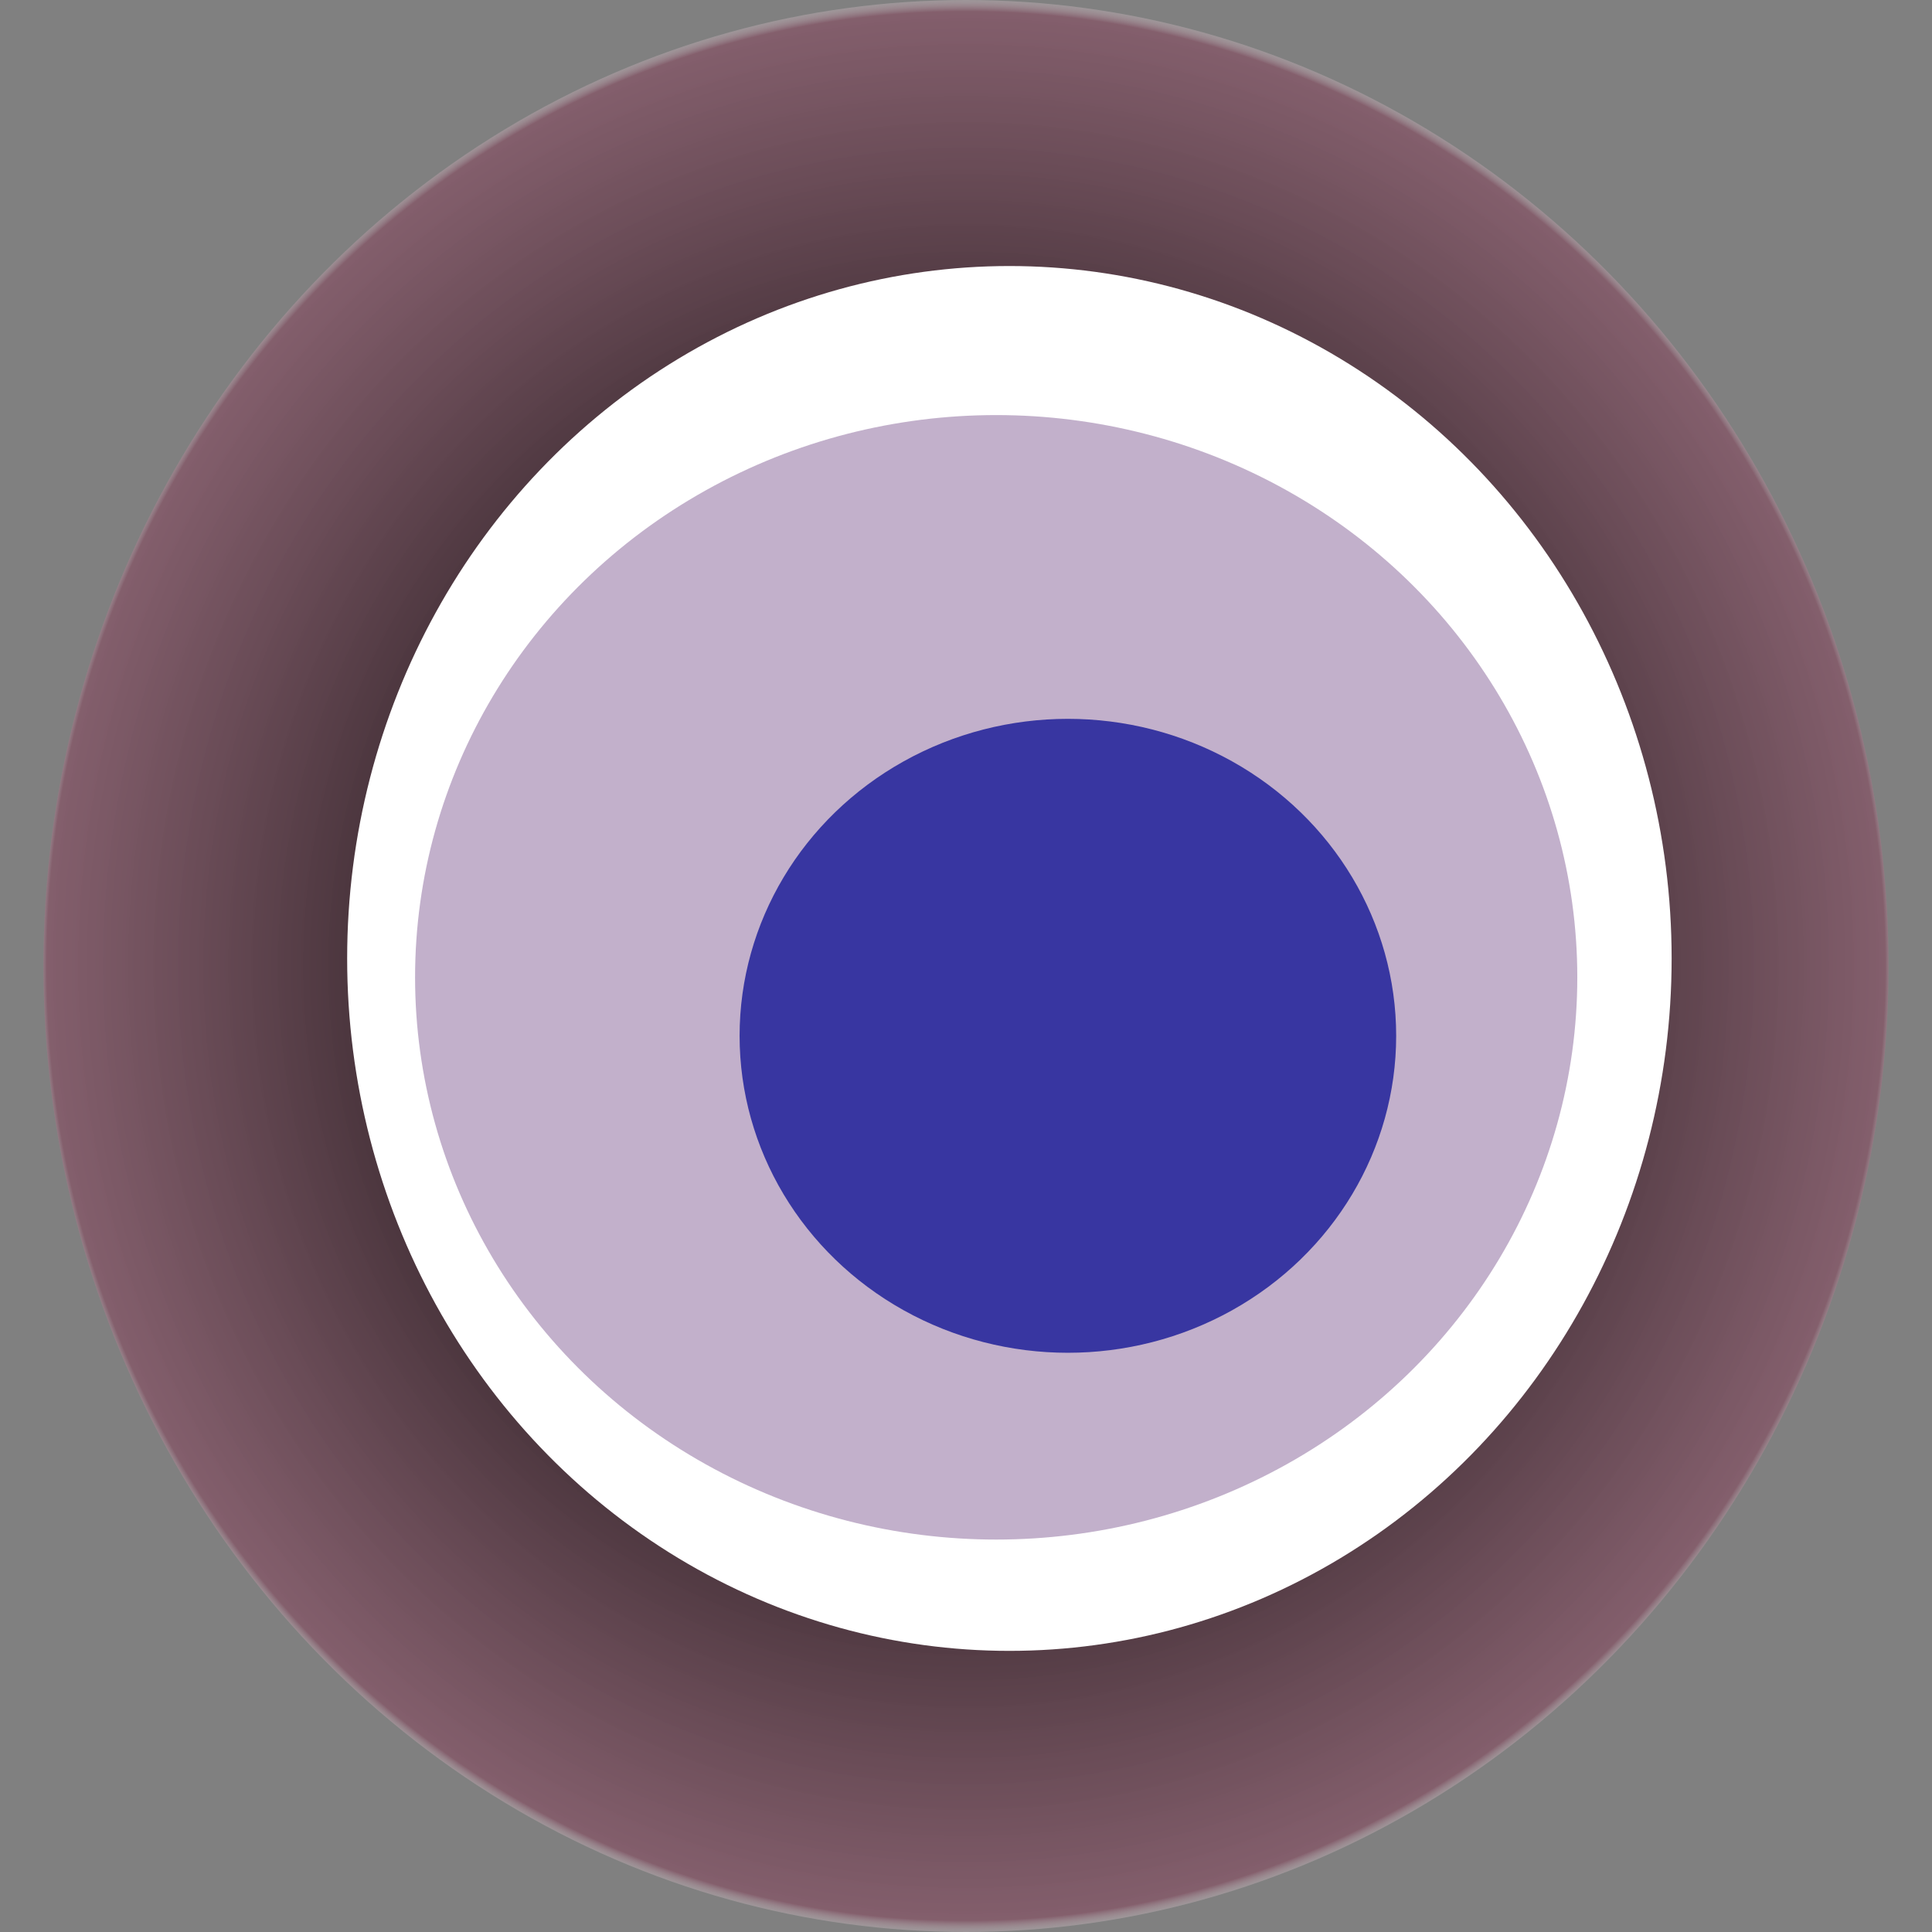 <svg width="1024" height="1024" xmlns="http://www.w3.org/2000/svg"><rect width="100%" height="100%" fill="#808080" stroke="none"/><g><title>0x762e472b0fb034f3c6507179fe0afcf0ceffe219</title><ellipse ry="512" rx="489" cy="512" cx="512" fill="url(#e_1_g)"/><ellipse ry="367" rx="351" cy="508" cx="535" fill="#FFF"/><ellipse ry="298" rx="308" cy="518" cx="528" fill="rgba(103,58,126,0.4)"/><ellipse ry="168" rx="174" cy="549" cx="566" fill="rgba(22, 24, 150, 0.8)"/><animateTransform attributeName="transform" begin="0s" dur="17s" type="rotate" from="0 512 512" to="360 512 512" repeatCount="indefinite"/><defs><radialGradient id="e_1_g"><stop offset="30%" stop-color="#000"/><stop offset="98%" stop-color="rgba(132,86,103,0.8)"/><stop offset="100%" stop-color="rgba(255,255,255,0.1)"/></radialGradient></defs></g></svg>